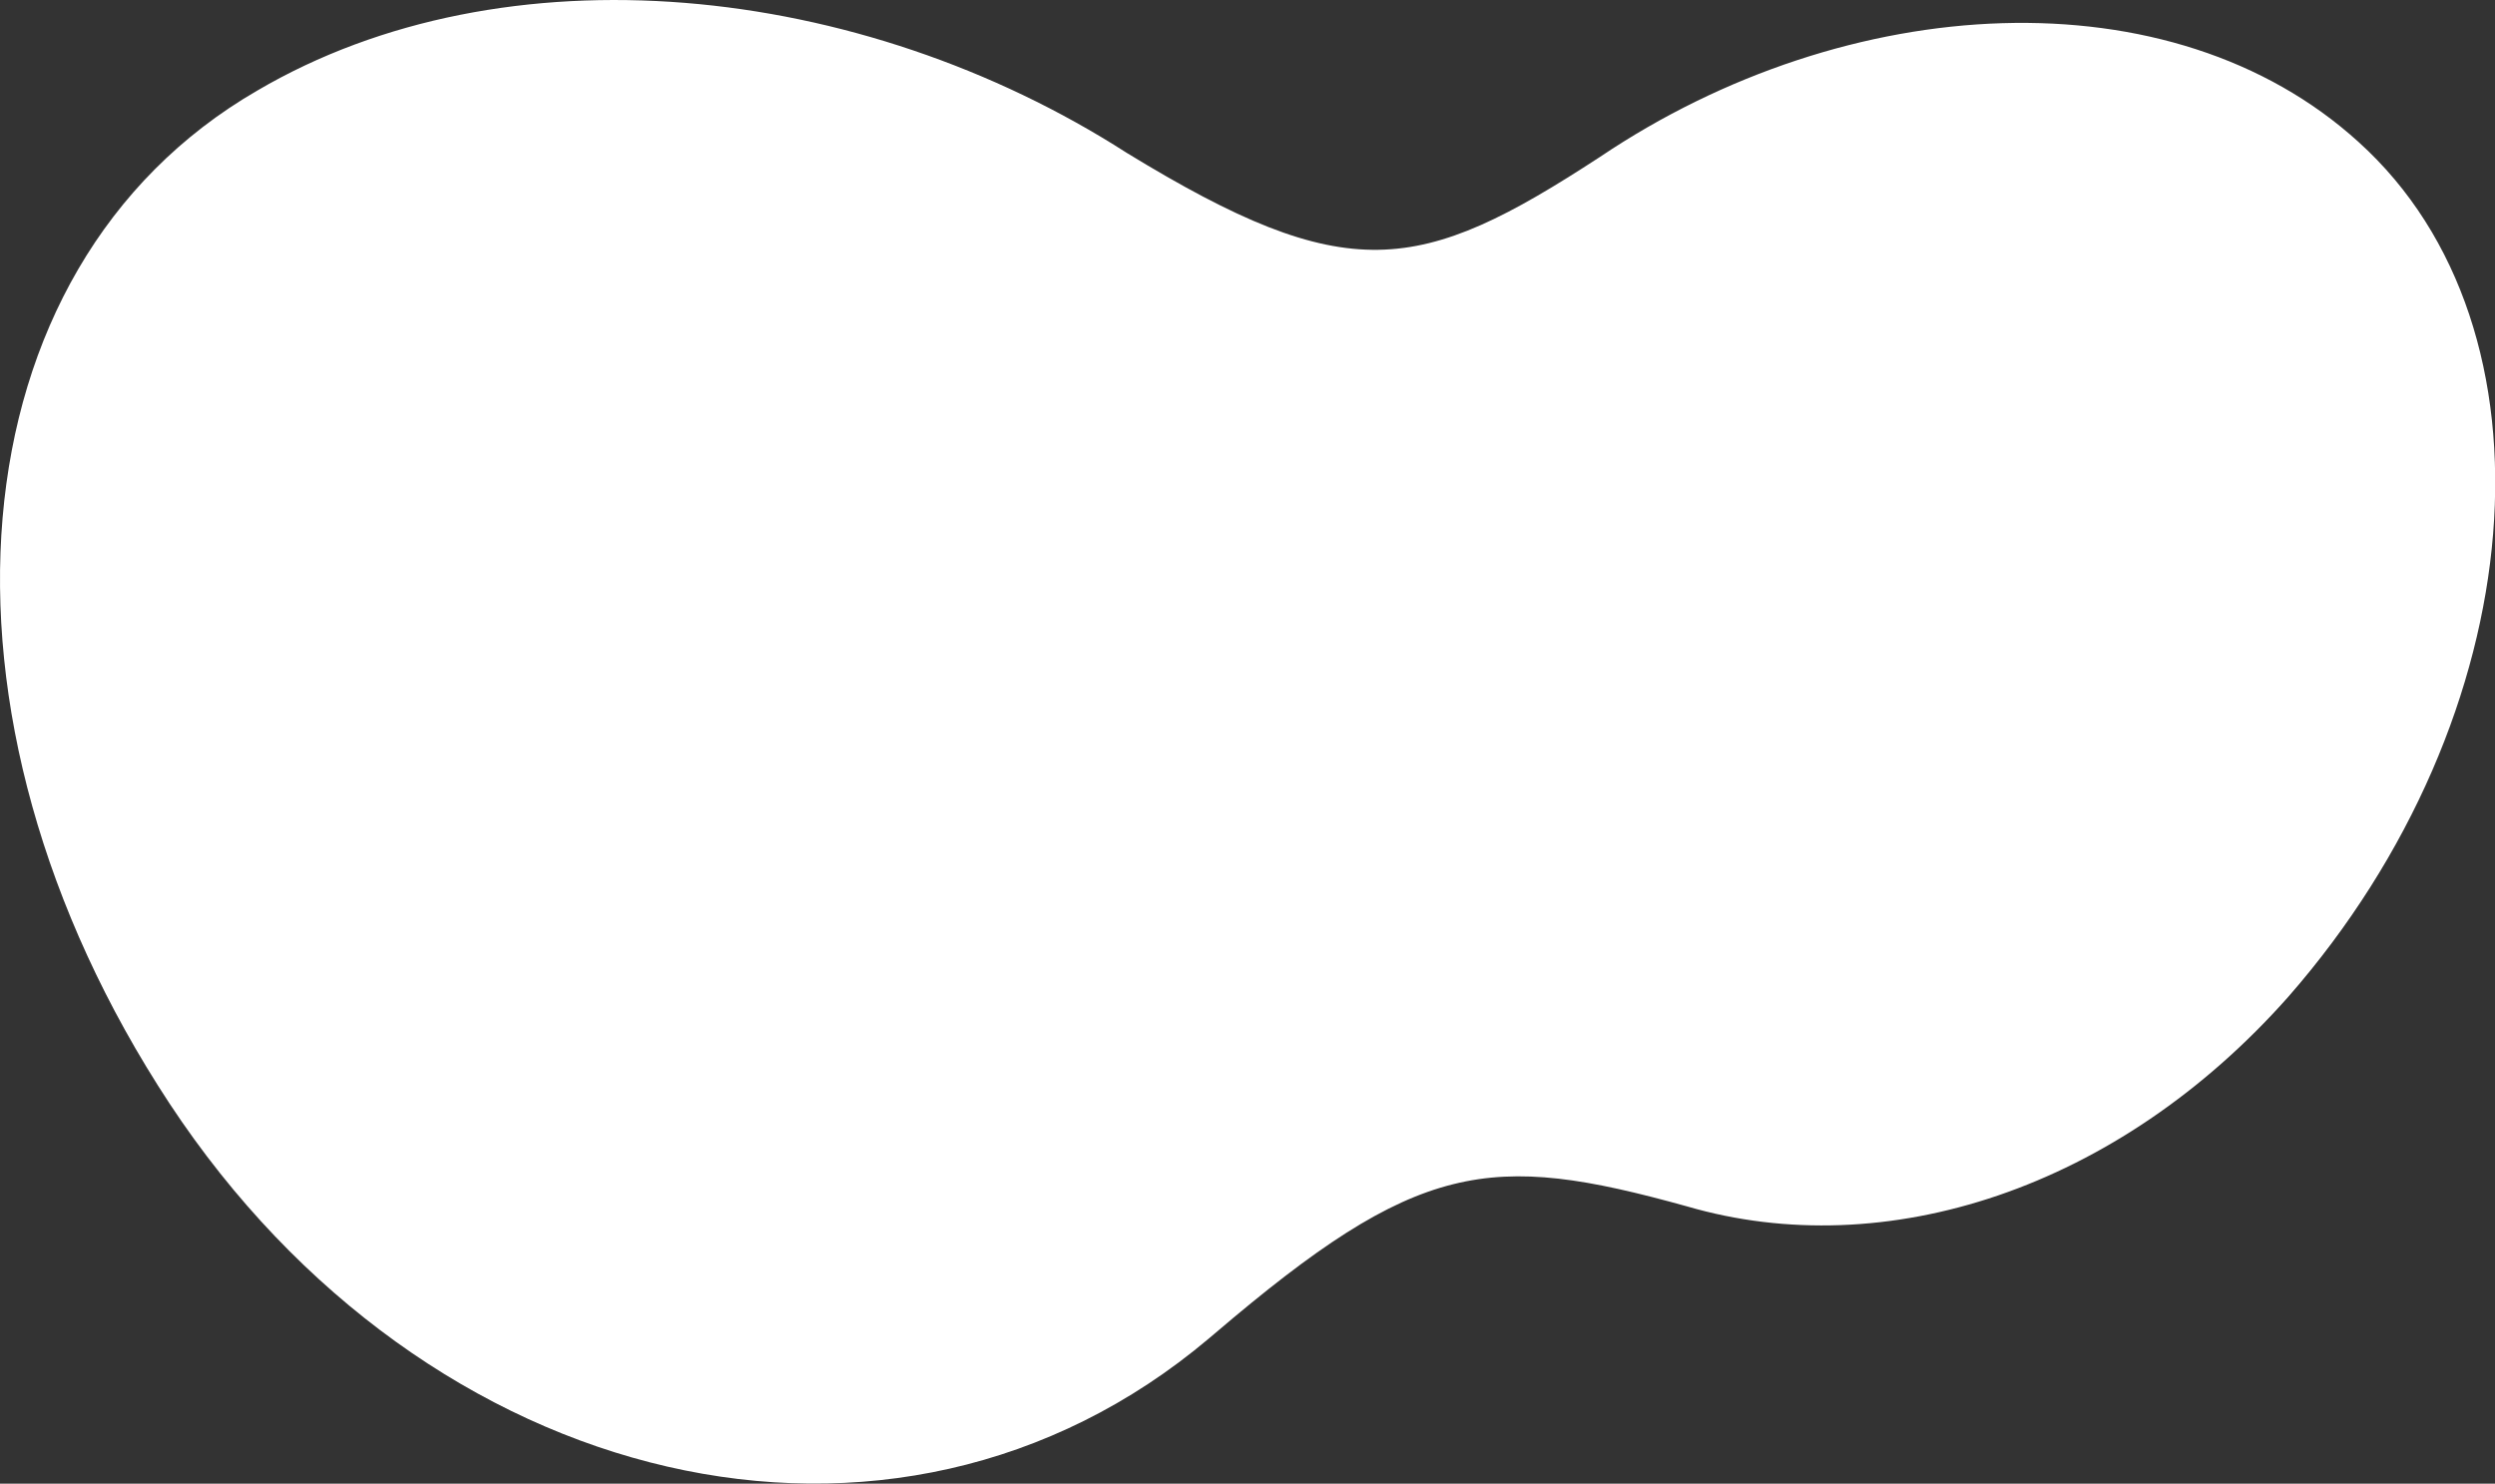 <?xml version="1.0" encoding="UTF-8" standalone="no"?><svg xmlns="http://www.w3.org/2000/svg" xmlns:xlink="http://www.w3.org/1999/xlink" fill="#000000" height="287.4" preserveAspectRatio="xMidYMid meet" version="1" viewBox="0.0 0.0 483.3 287.4" width="483.3" zoomAndPan="magnify"><rect x="0.0" y="0.0" width="483.3" height="287.4" fill="#333333" stroke="none"/><defs><clipPath id="a"><path d="M 0 0 L 483.34 0 L 483.34 287.391 L 0 287.391 Z M 0 0"/></clipPath></defs><g><g clip-path="url(#a)" id="change1_1"><path d="M 443.262 193.086 C 490.934 138.598 496.844 63.609 456.879 27.516 C 420.695 -5.367 357.988 -1.969 309.914 30.406 C 274.871 53.27 261.07 55.758 218.27 29.621 C 166.516 -3.609 97.84 -10.648 49.785 17.578 C -9.449 51.883 -16.75 138.406 32.859 213.793 C 82.547 289.094 173.105 310.793 234.141 259.301 C 234.527 258.984 234.902 258.656 235.289 258.332 C 274.723 224.691 288.449 223.047 326.789 233.691 C 365.203 244.891 410.207 230.383 443.262 193.086" fill="#ffffff"/></g></g></svg>